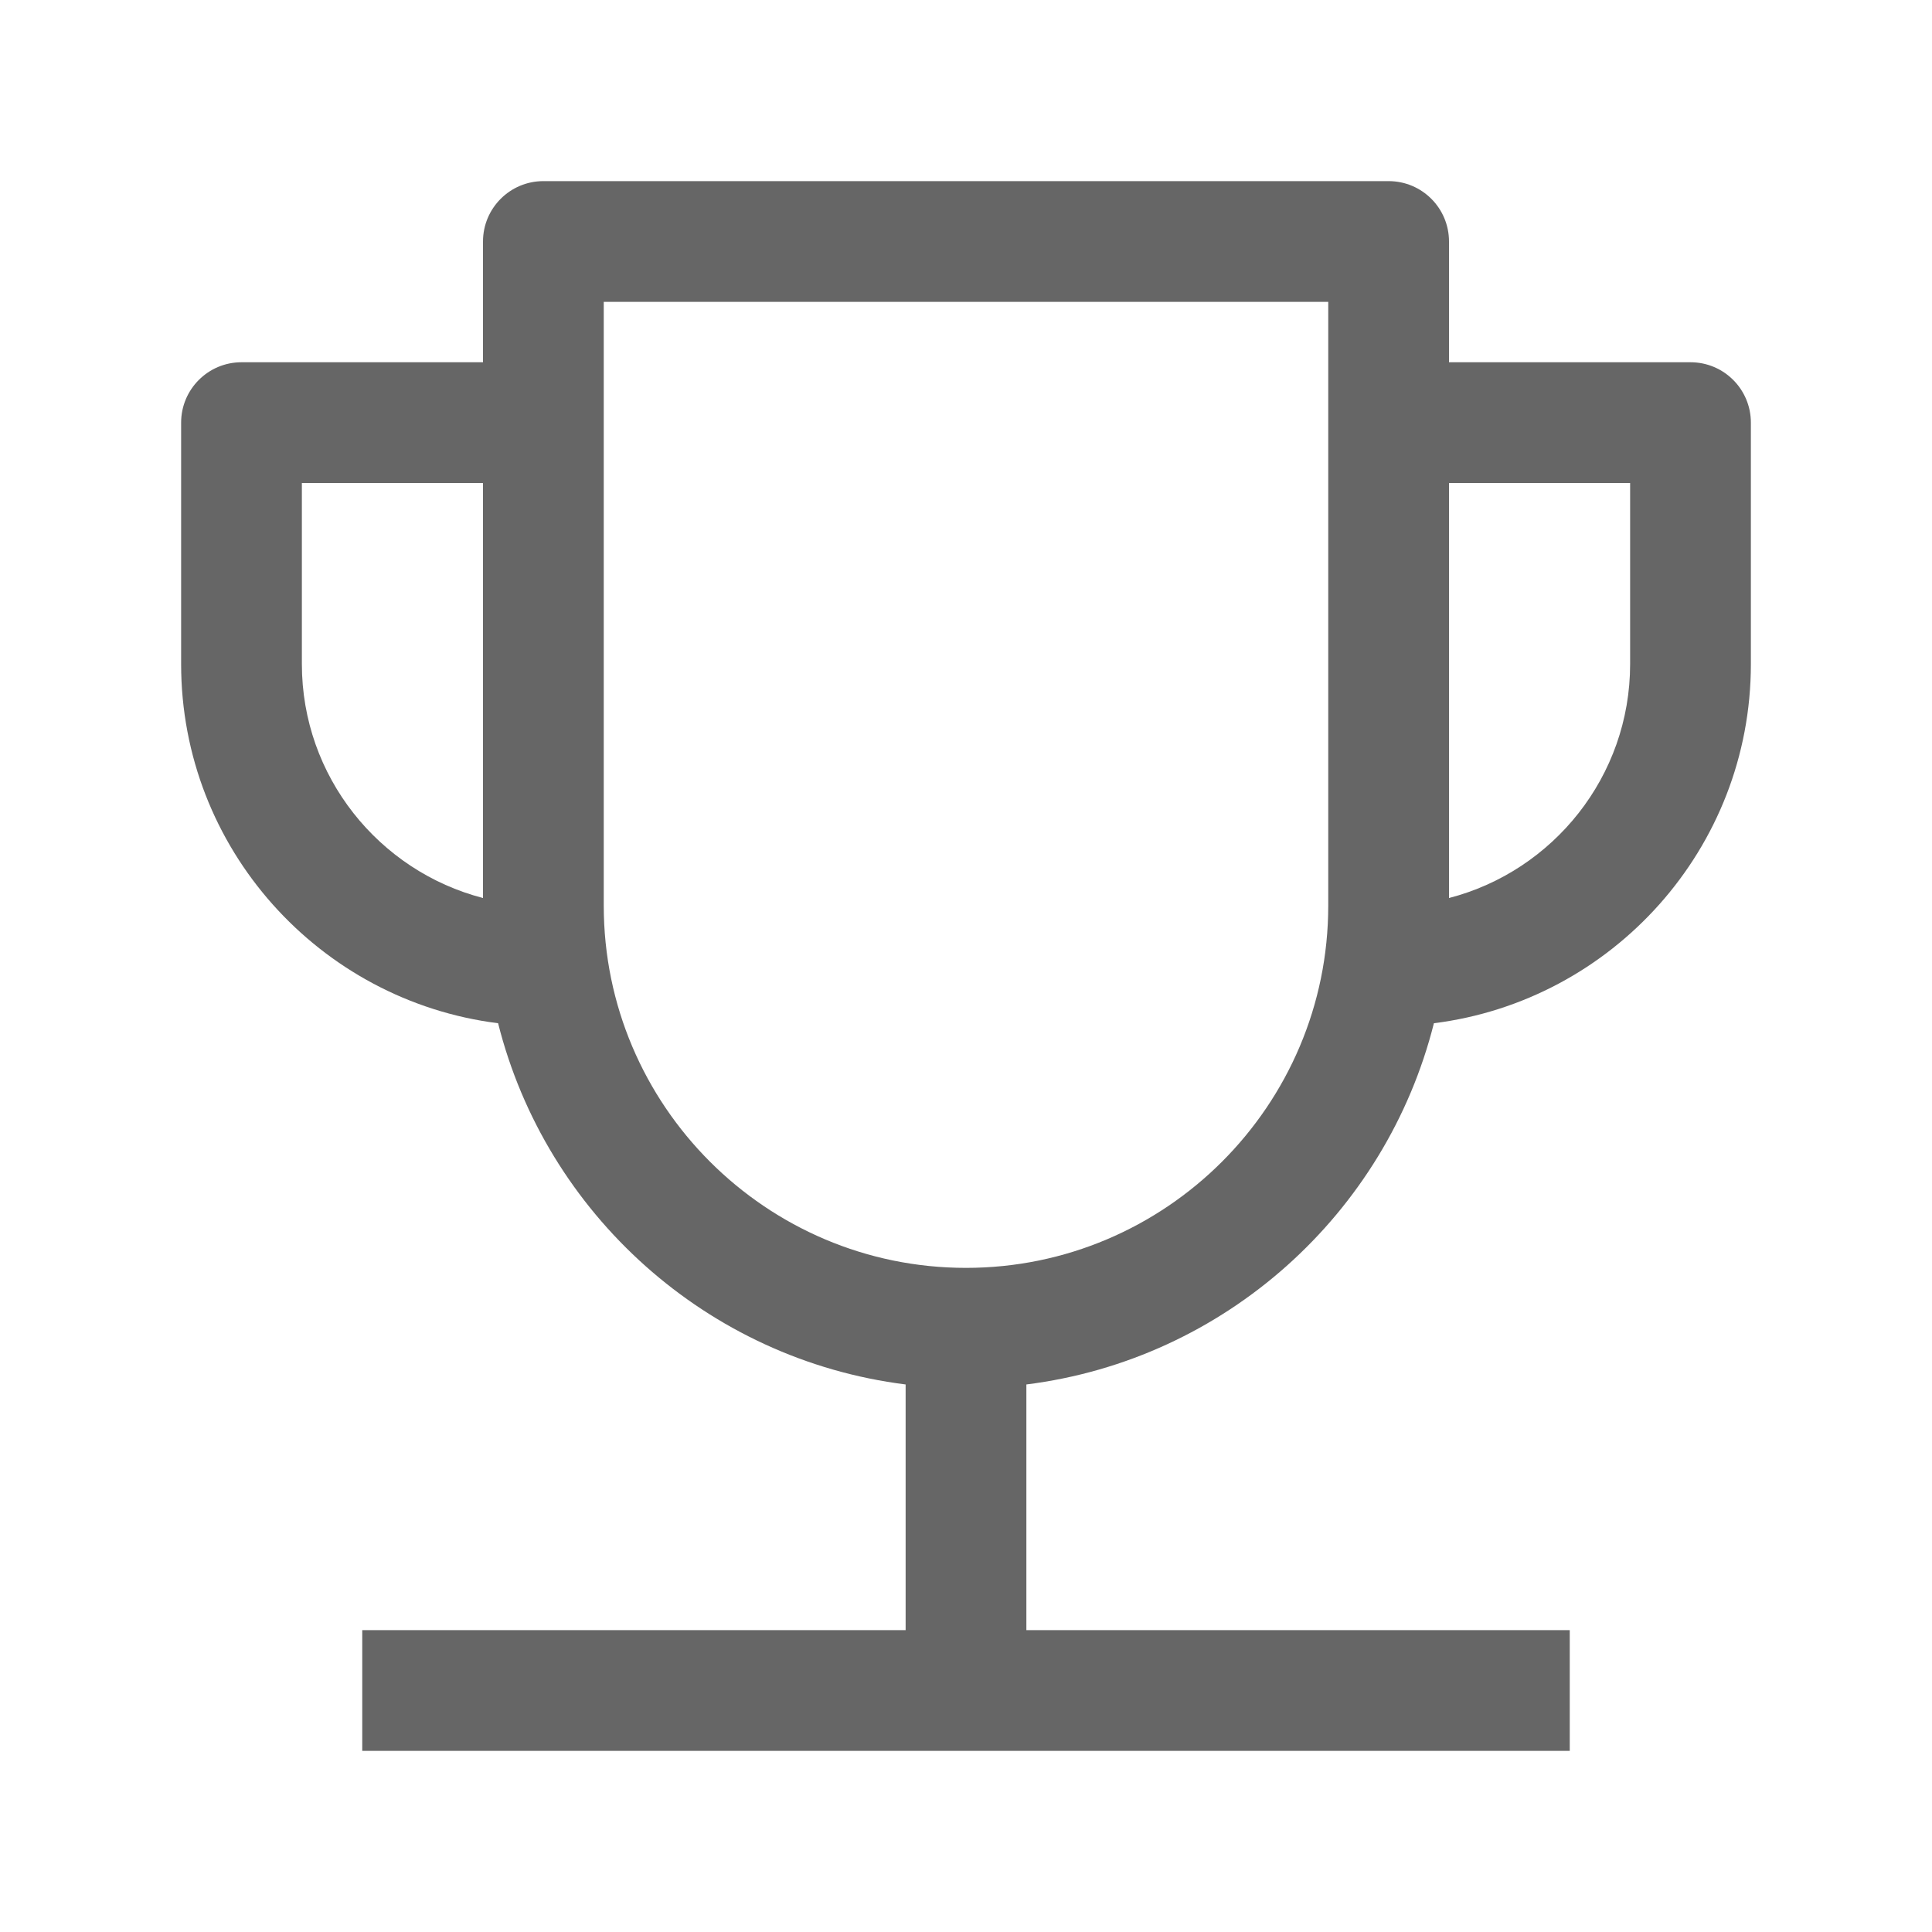 <svg width="64" height="64" viewBox="0 0 64 64" fill="none" xmlns="http://www.w3.org/2000/svg">
<g id="Benefits-und-Recruiting / betriebssport">
<path id="Vector" d="M56 12H48V8C48 6.896 47.106 6 46 6H18C16.896 6 16 6.896 16 8V12H8C6.896 12 6 12.896 6 14V22C6 28.108 10.59 33.154 16.5 33.896C18.088 40.208 23.422 45.036 30 45.862V54H12V58H52V54H34V45.862C40.578 45.036 45.912 40.208 47.5 33.896C53.41 33.154 58 28.108 58 22V14C58 12.896 57.106 12 56 12ZM10 22V16H16V29.748C12.554 28.856 10 25.72 10 22ZM32 42C25.382 42 20 36.618 20 30V10H44V30C44 36.618 38.618 42 32 42ZM54 22C54 25.72 51.448 28.856 48 29.748V16H54V22Z" fill="#666666"/>
</g>
</svg>

